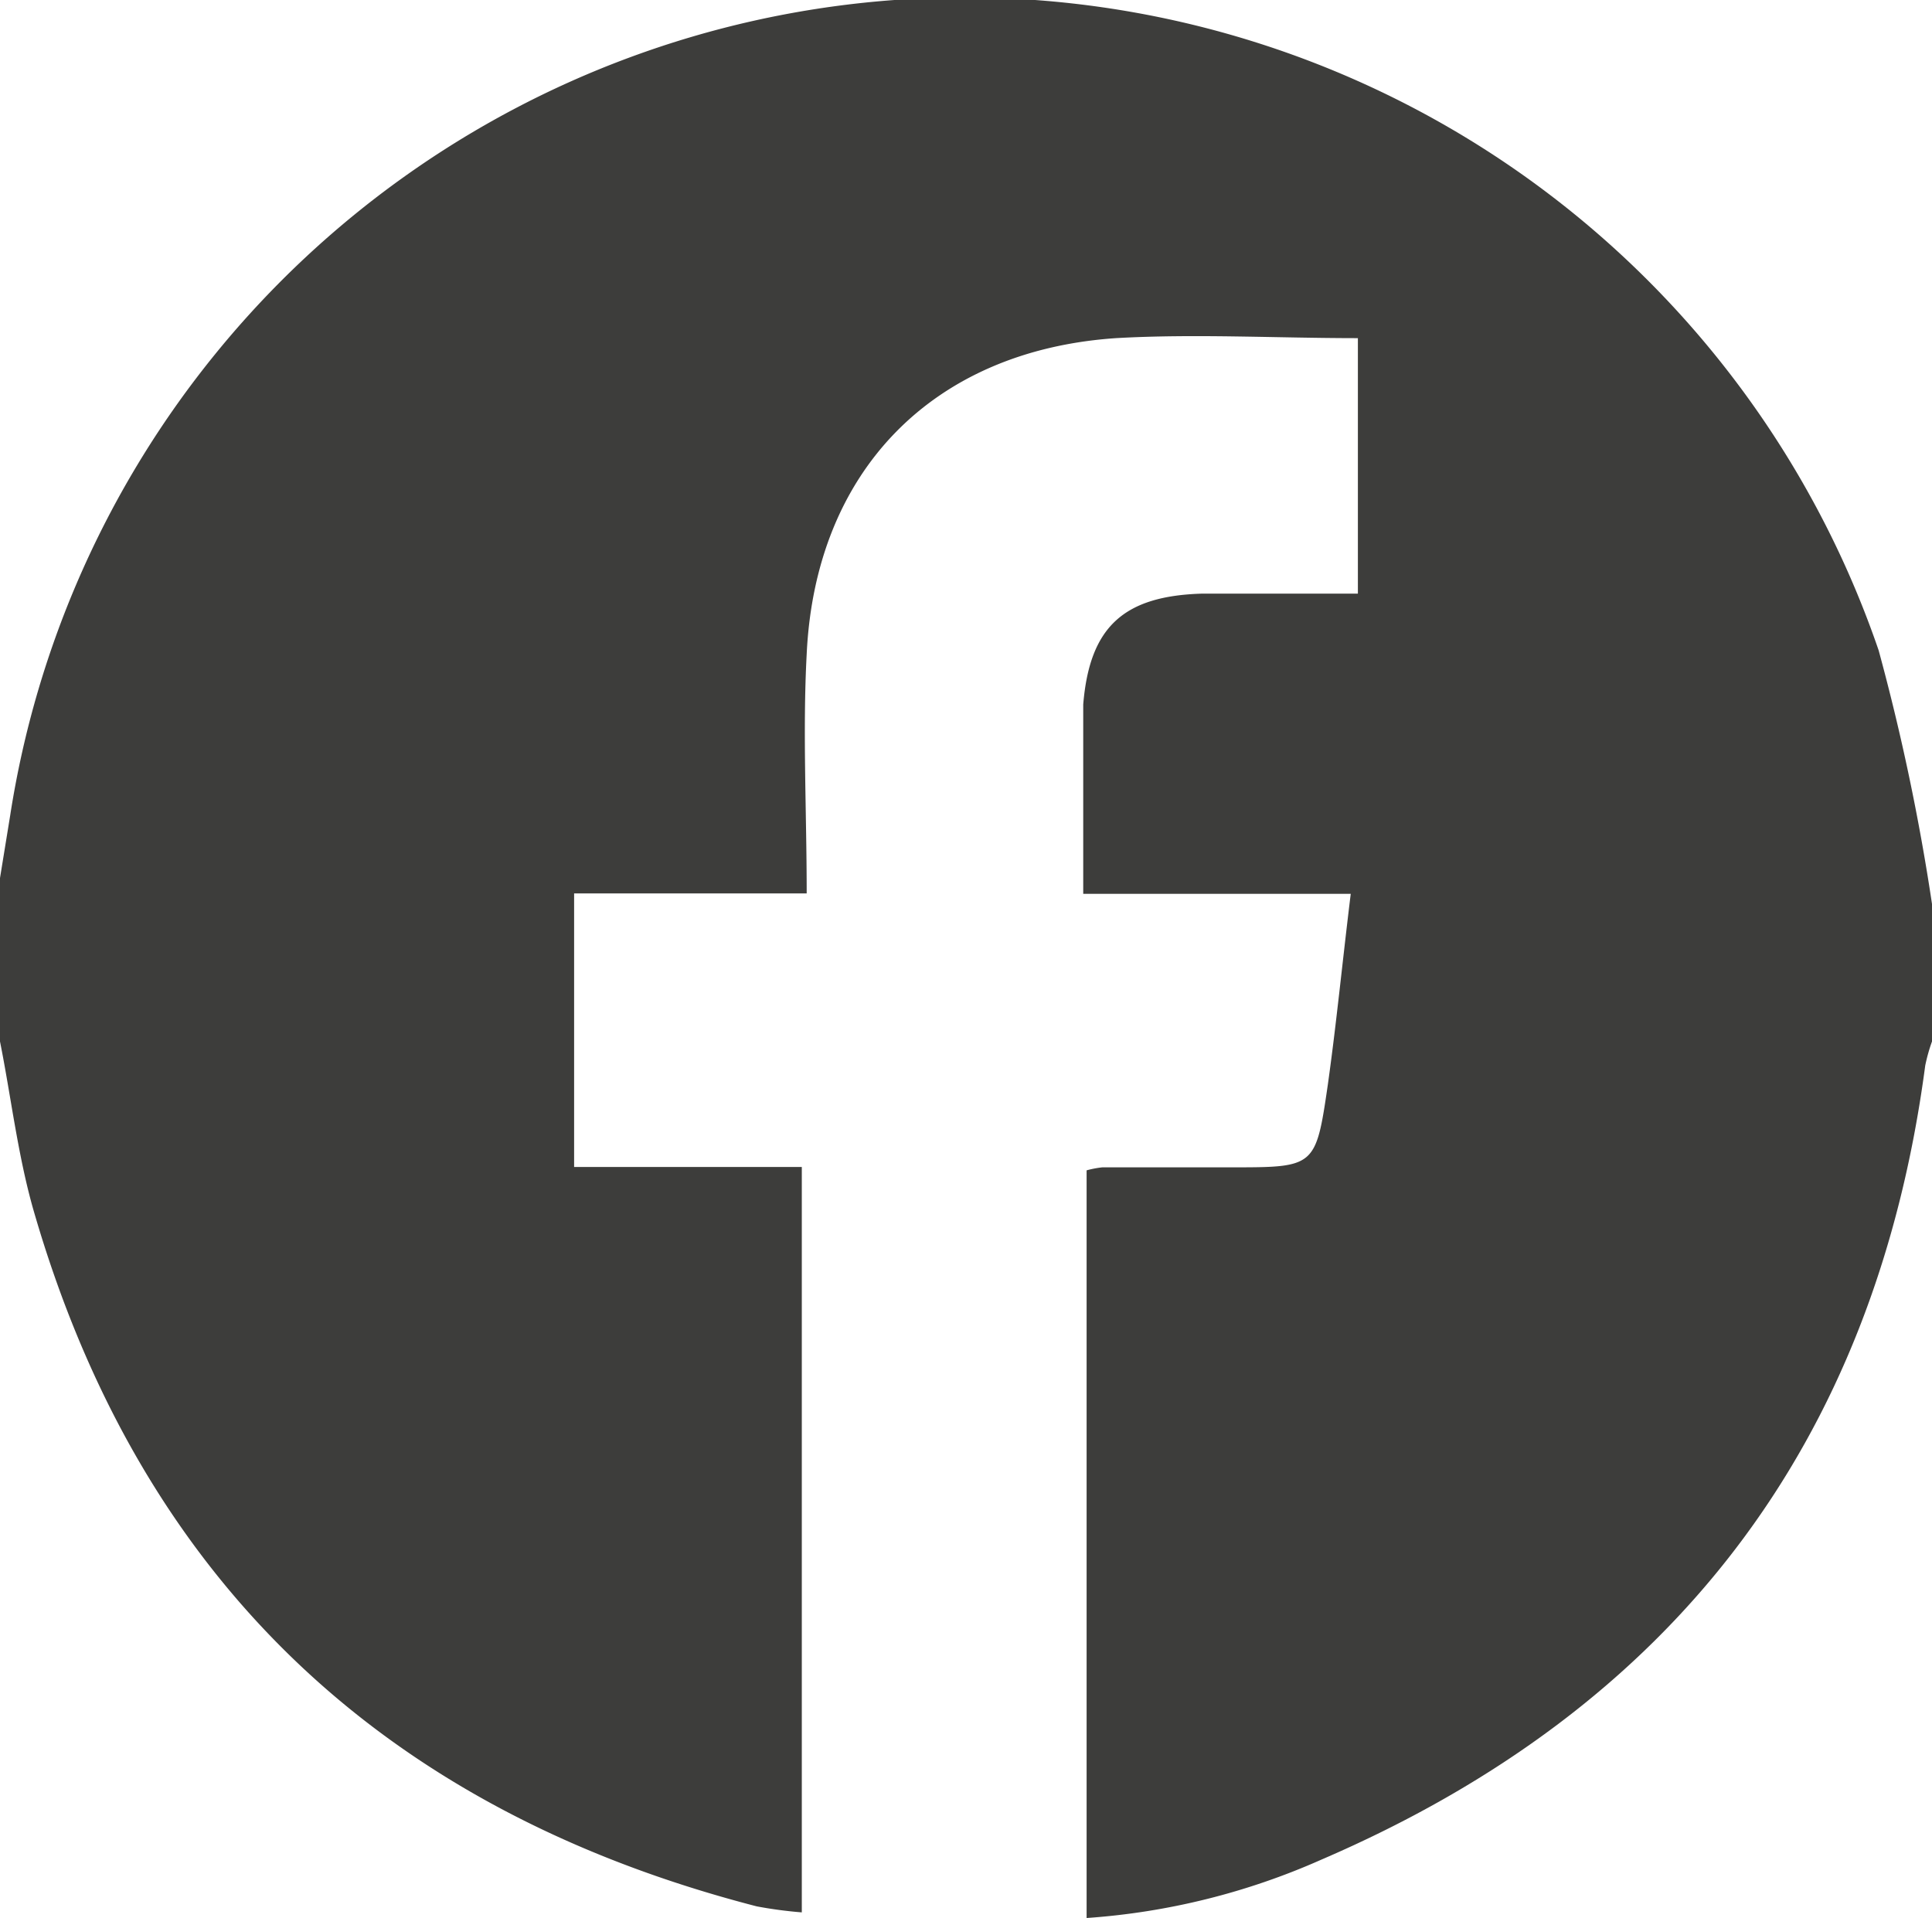 <svg xmlns="http://www.w3.org/2000/svg" viewBox="0 0 51.42 51.05"><defs><style>.cls-1{fill:#3d3d3b;}</style></defs><g id="Layer_2" data-name="Layer 2"><g id="Layer_1-2" data-name="Layer 1"><path class="cls-1" d="M51.42,24.06v3.66a4.67,4.67,0,0,0-.18.64C49.9,38.48,44.48,45.49,35.16,49.5a18.53,18.53,0,0,1-6.24,1.55V31.15a2.64,2.64,0,0,1,.42-.08h3.43c2.23,0,2.25,0,2.57-2.2.23-1.64.39-3.29.61-5.08H28.83V19.66c0-.3,0-.61,0-.91C29,16.68,29.91,15.86,32,15.8c1.36,0,2.72,0,4.14,0V9c-2.2,0-4.33-.12-6.44,0-4.87.33-8,3.53-8.23,8.41-.11,2.08,0,4.17,0,6.37H15.28v7.28h6.06V50.9a11.34,11.34,0,0,1-1.2-.16C10.23,48.18,3.72,42.06.88,32.17c-.41-1.45-.59-3-.88-4.45V23.37l.27-1.66A25.71,25.71,0,0,1,50,17.31,58.71,58.71,0,0,1,51.42,24.06Z"/></g></g></svg>